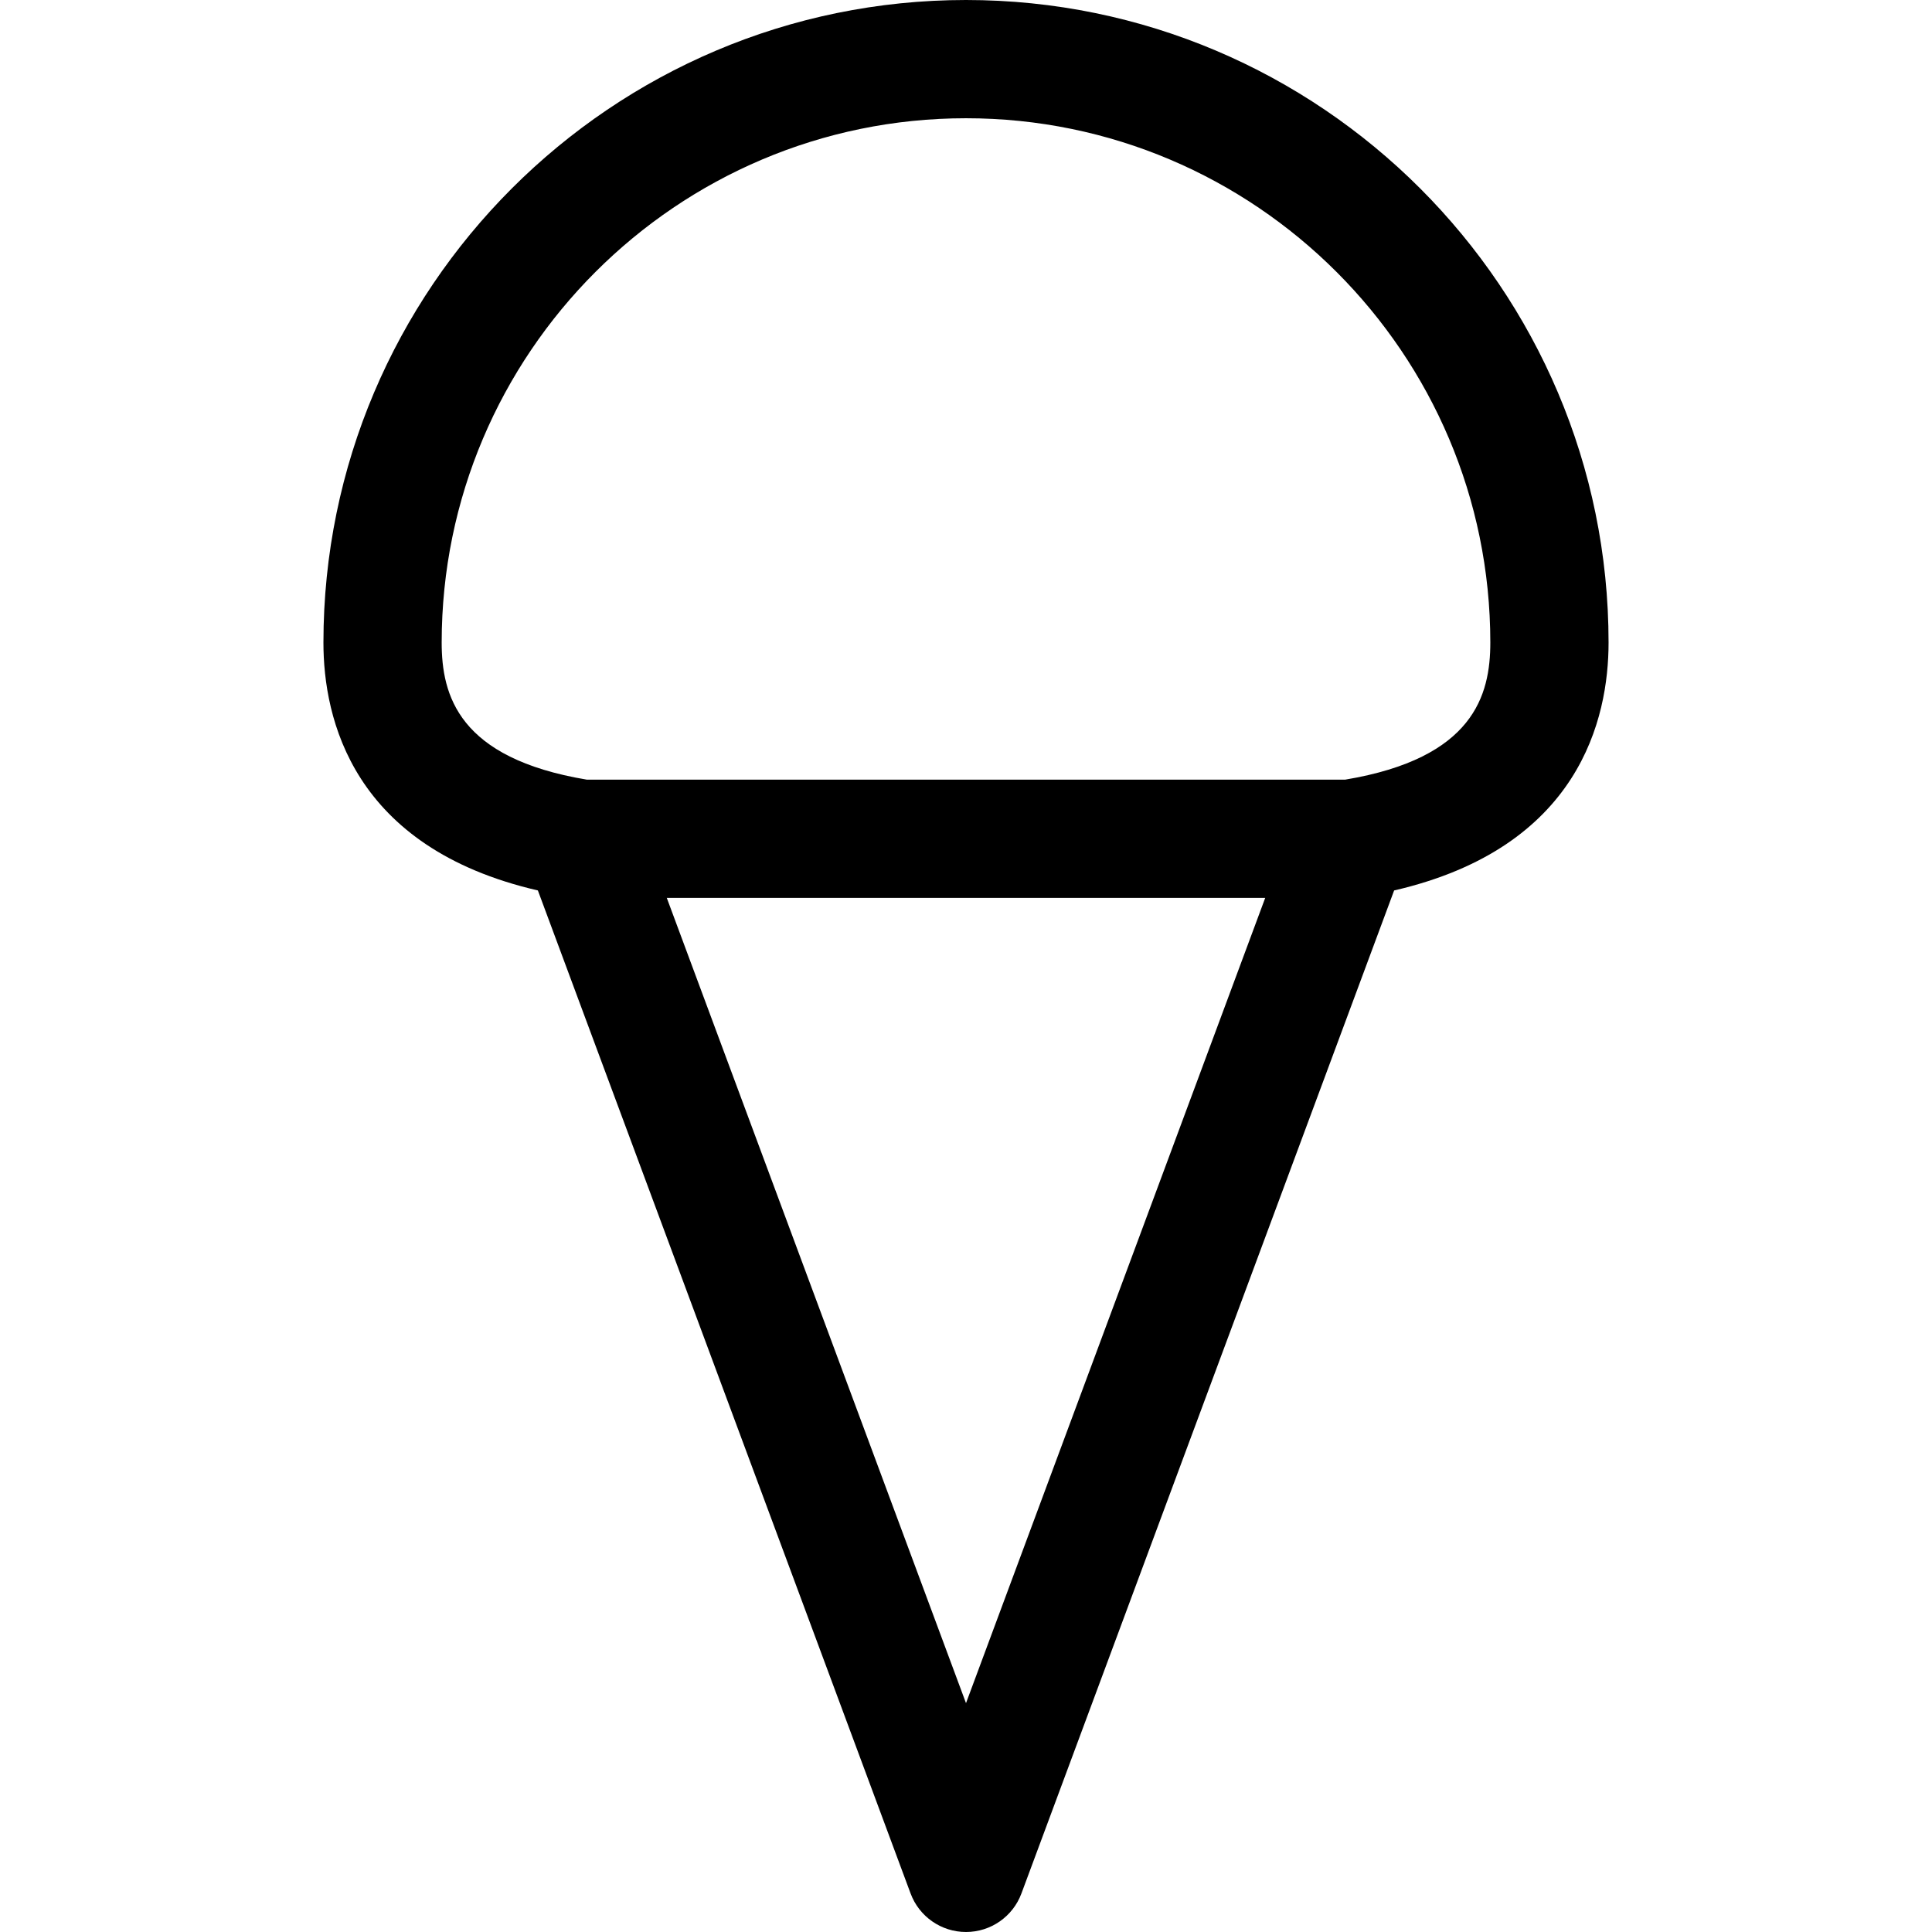 <?xml version="1.0" encoding="iso-8859-1"?>
<!-- Uploaded to: SVG Repo, www.svgrepo.com, Generator: SVG Repo Mixer Tools -->
<svg fill="#000000" height="800px" width="800px" version="1.1" id="Layer_1" xmlns="http://www.w3.org/2000/svg" xmlns:xlink="http://www.w3.org/1999/xlink" 
	 viewBox="0 0 512 512" xml:space="preserve">
<g>
	<g>
		<path d="M256,0C162.103,0,85.713,76.391,85.713,170.287c0,20.134,7.652,54.338,56.831,65.692l98.771,265.81
			c2.281,6.139,8.138,10.21,14.687,10.21c6.548,0,12.406-4.072,14.686-10.21l98.769-265.809
			c49.178-11.352,56.829-45.559,56.829-65.693C426.287,76.391,349.897,0,256,0z M256.001,451.35l-79.298-213.402h158.592
			L256.001,451.35z M356.509,206.611H155.496c-34.028-5.682-38.447-22.366-38.447-36.323c0-76.618,62.332-138.952,138.951-138.952
			s138.95,62.333,138.95,138.951C394.951,184.245,390.532,200.927,356.509,206.611z"/>
	</g>
</g>
</svg>